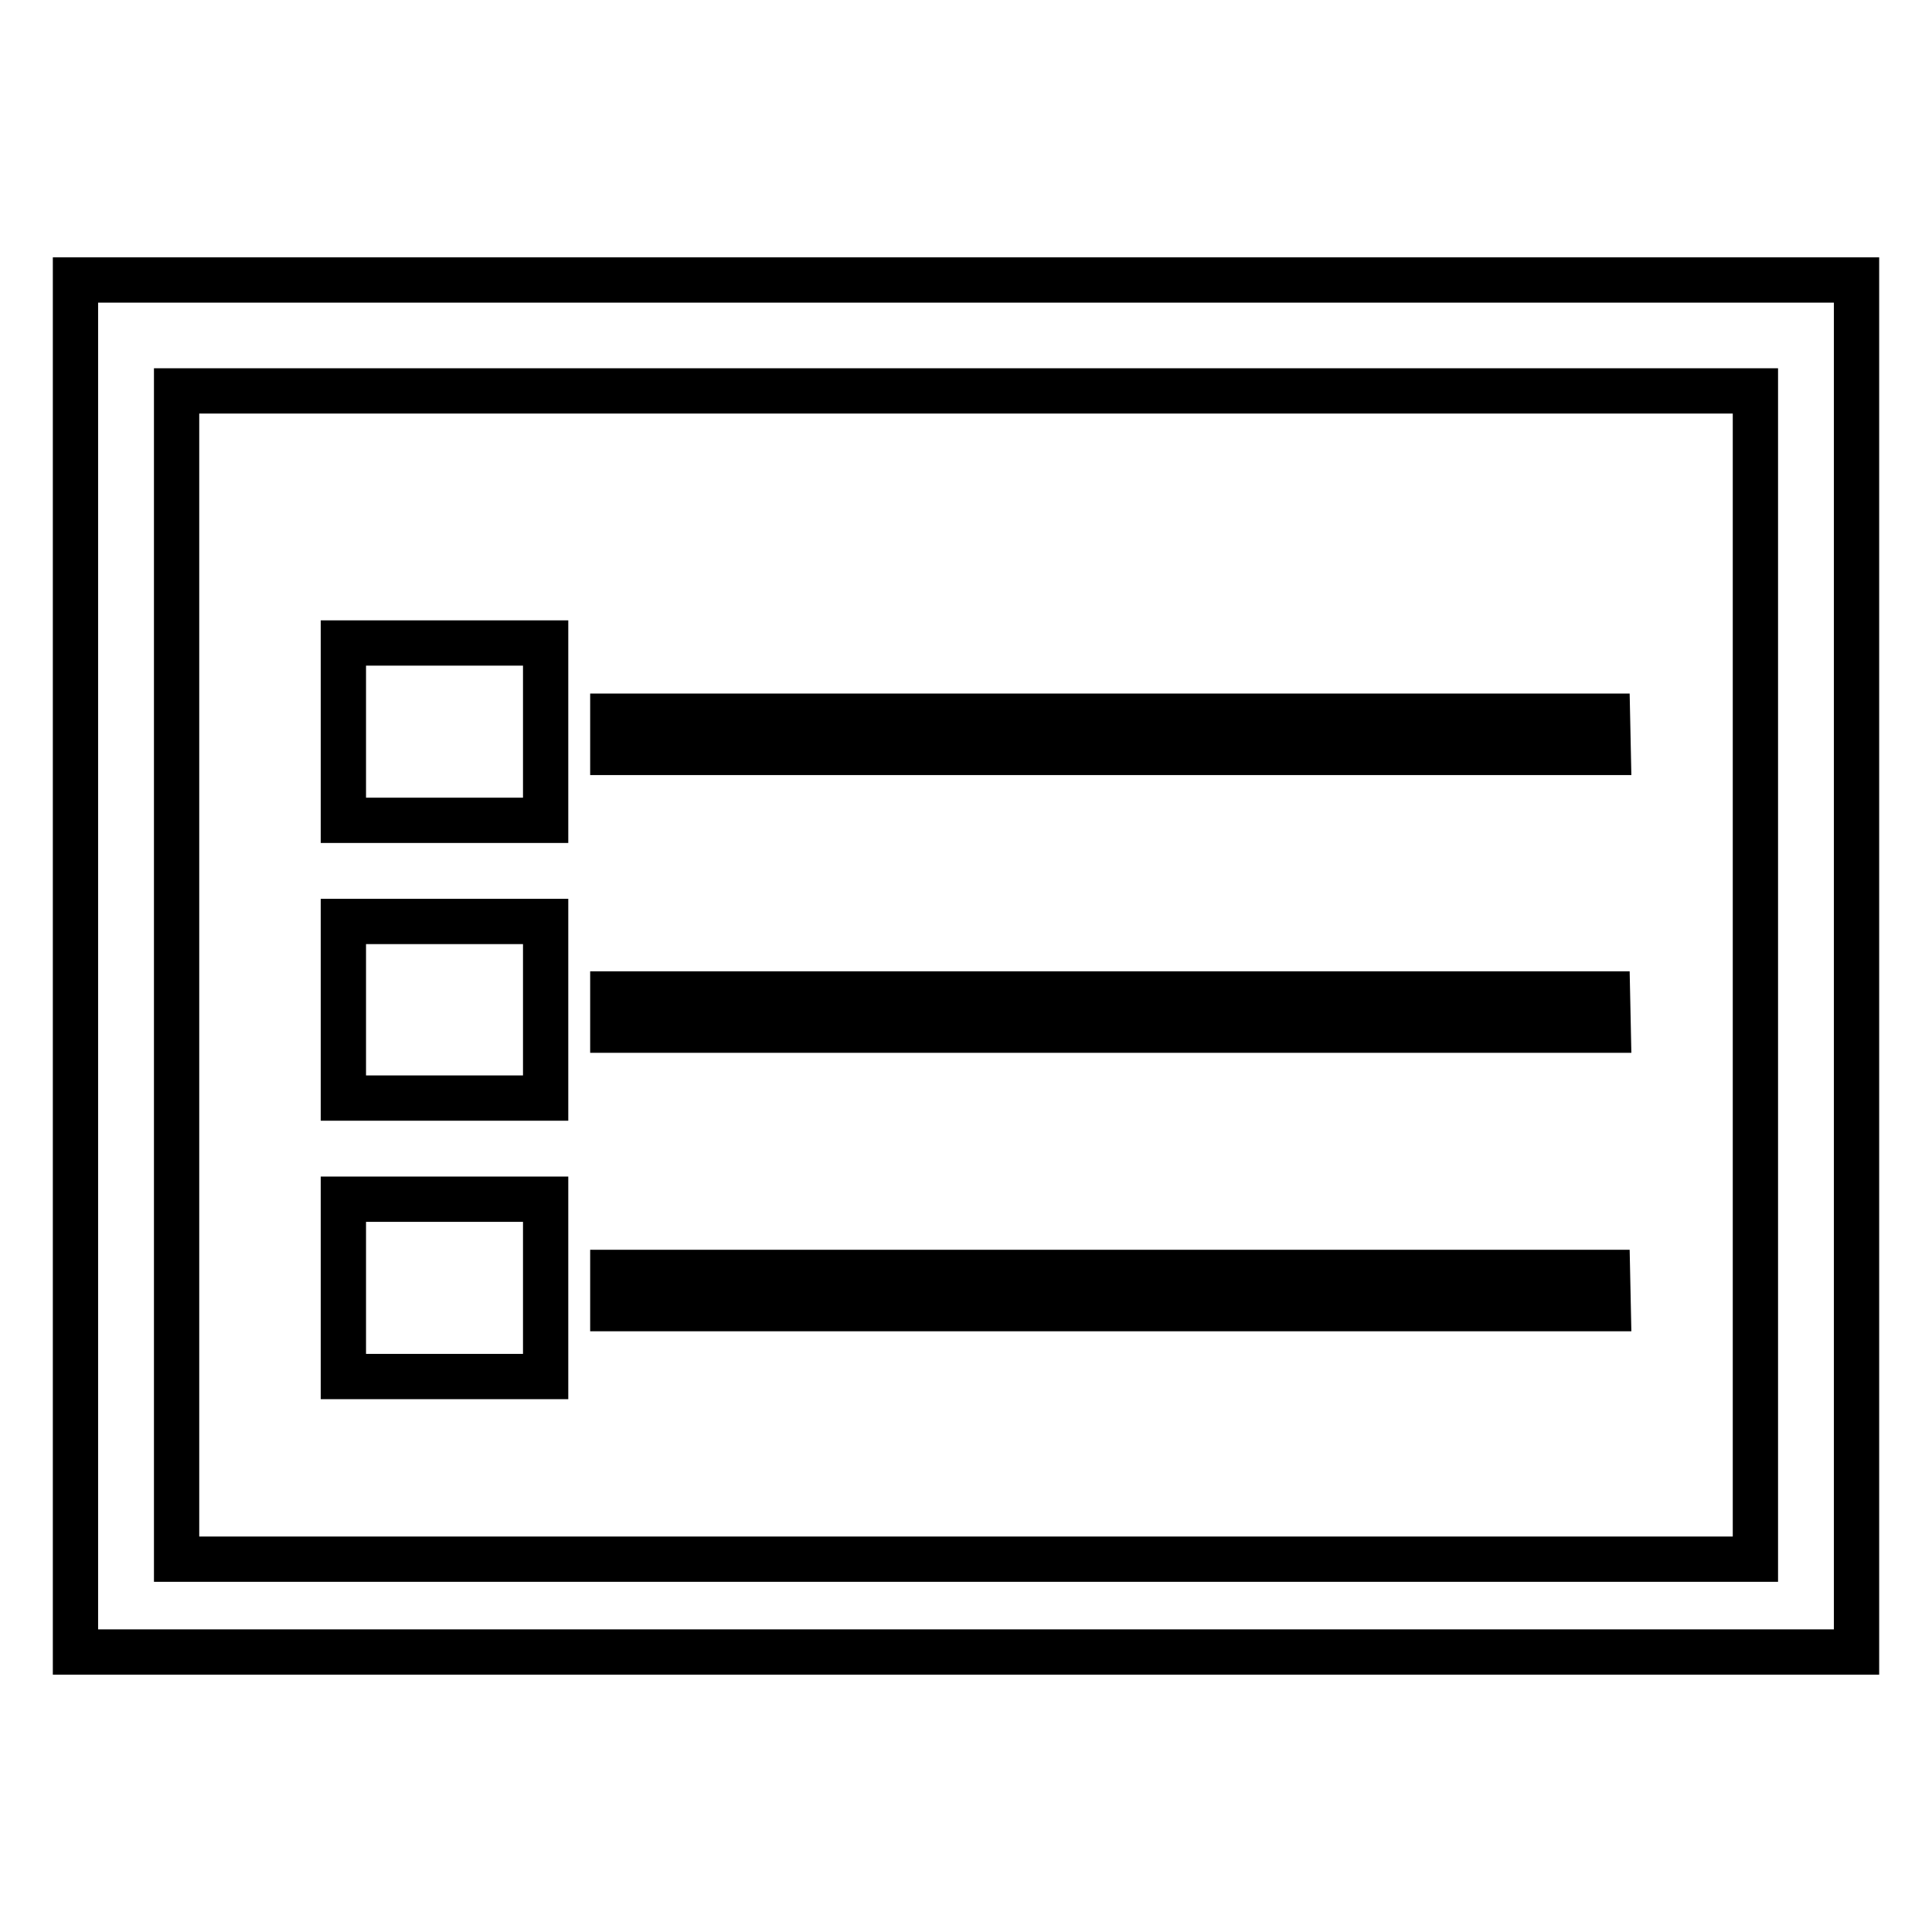 <?xml version="1.0" encoding="utf-8"?>
<!-- Svg Vector Icons : http://www.onlinewebfonts.com/icon -->
<!DOCTYPE svg PUBLIC "-//W3C//DTD SVG 1.1//EN" "http://www.w3.org/Graphics/SVG/1.1/DTD/svg11.dtd">
<svg version="1.1" xmlns="http://www.w3.org/2000/svg" xmlns:xlink="http://www.w3.org/1999/xlink" x="0px" y="0px" viewBox="0 0 256 256" enable-background="new 0 0 256 256" xml:space="preserve">
<g> <path stroke-width="6" fill-opacity="0" stroke="#000000"  d="M10,37.1v181.8h236V37.1H10z M232.6,206.6H23.4V51.8h209.2V206.6z M72.3,108.7H45.5V85.2h26.8V108.7z  M213.1,99.7H81.2v-4.8h131.8L213.1,99.7L213.1,99.7z M72.3,145.5H45.5v-23.4h26.8V145.5z M213.1,136.5H81.2v-4.8h131.8 L213.1,136.5L213.1,136.5z M72.3,182.4H45.5v-23.5h26.8V182.4z M213.1,173.4H81.2v-4.8h131.8L213.1,173.4L213.1,173.4z"/></g>
</svg>